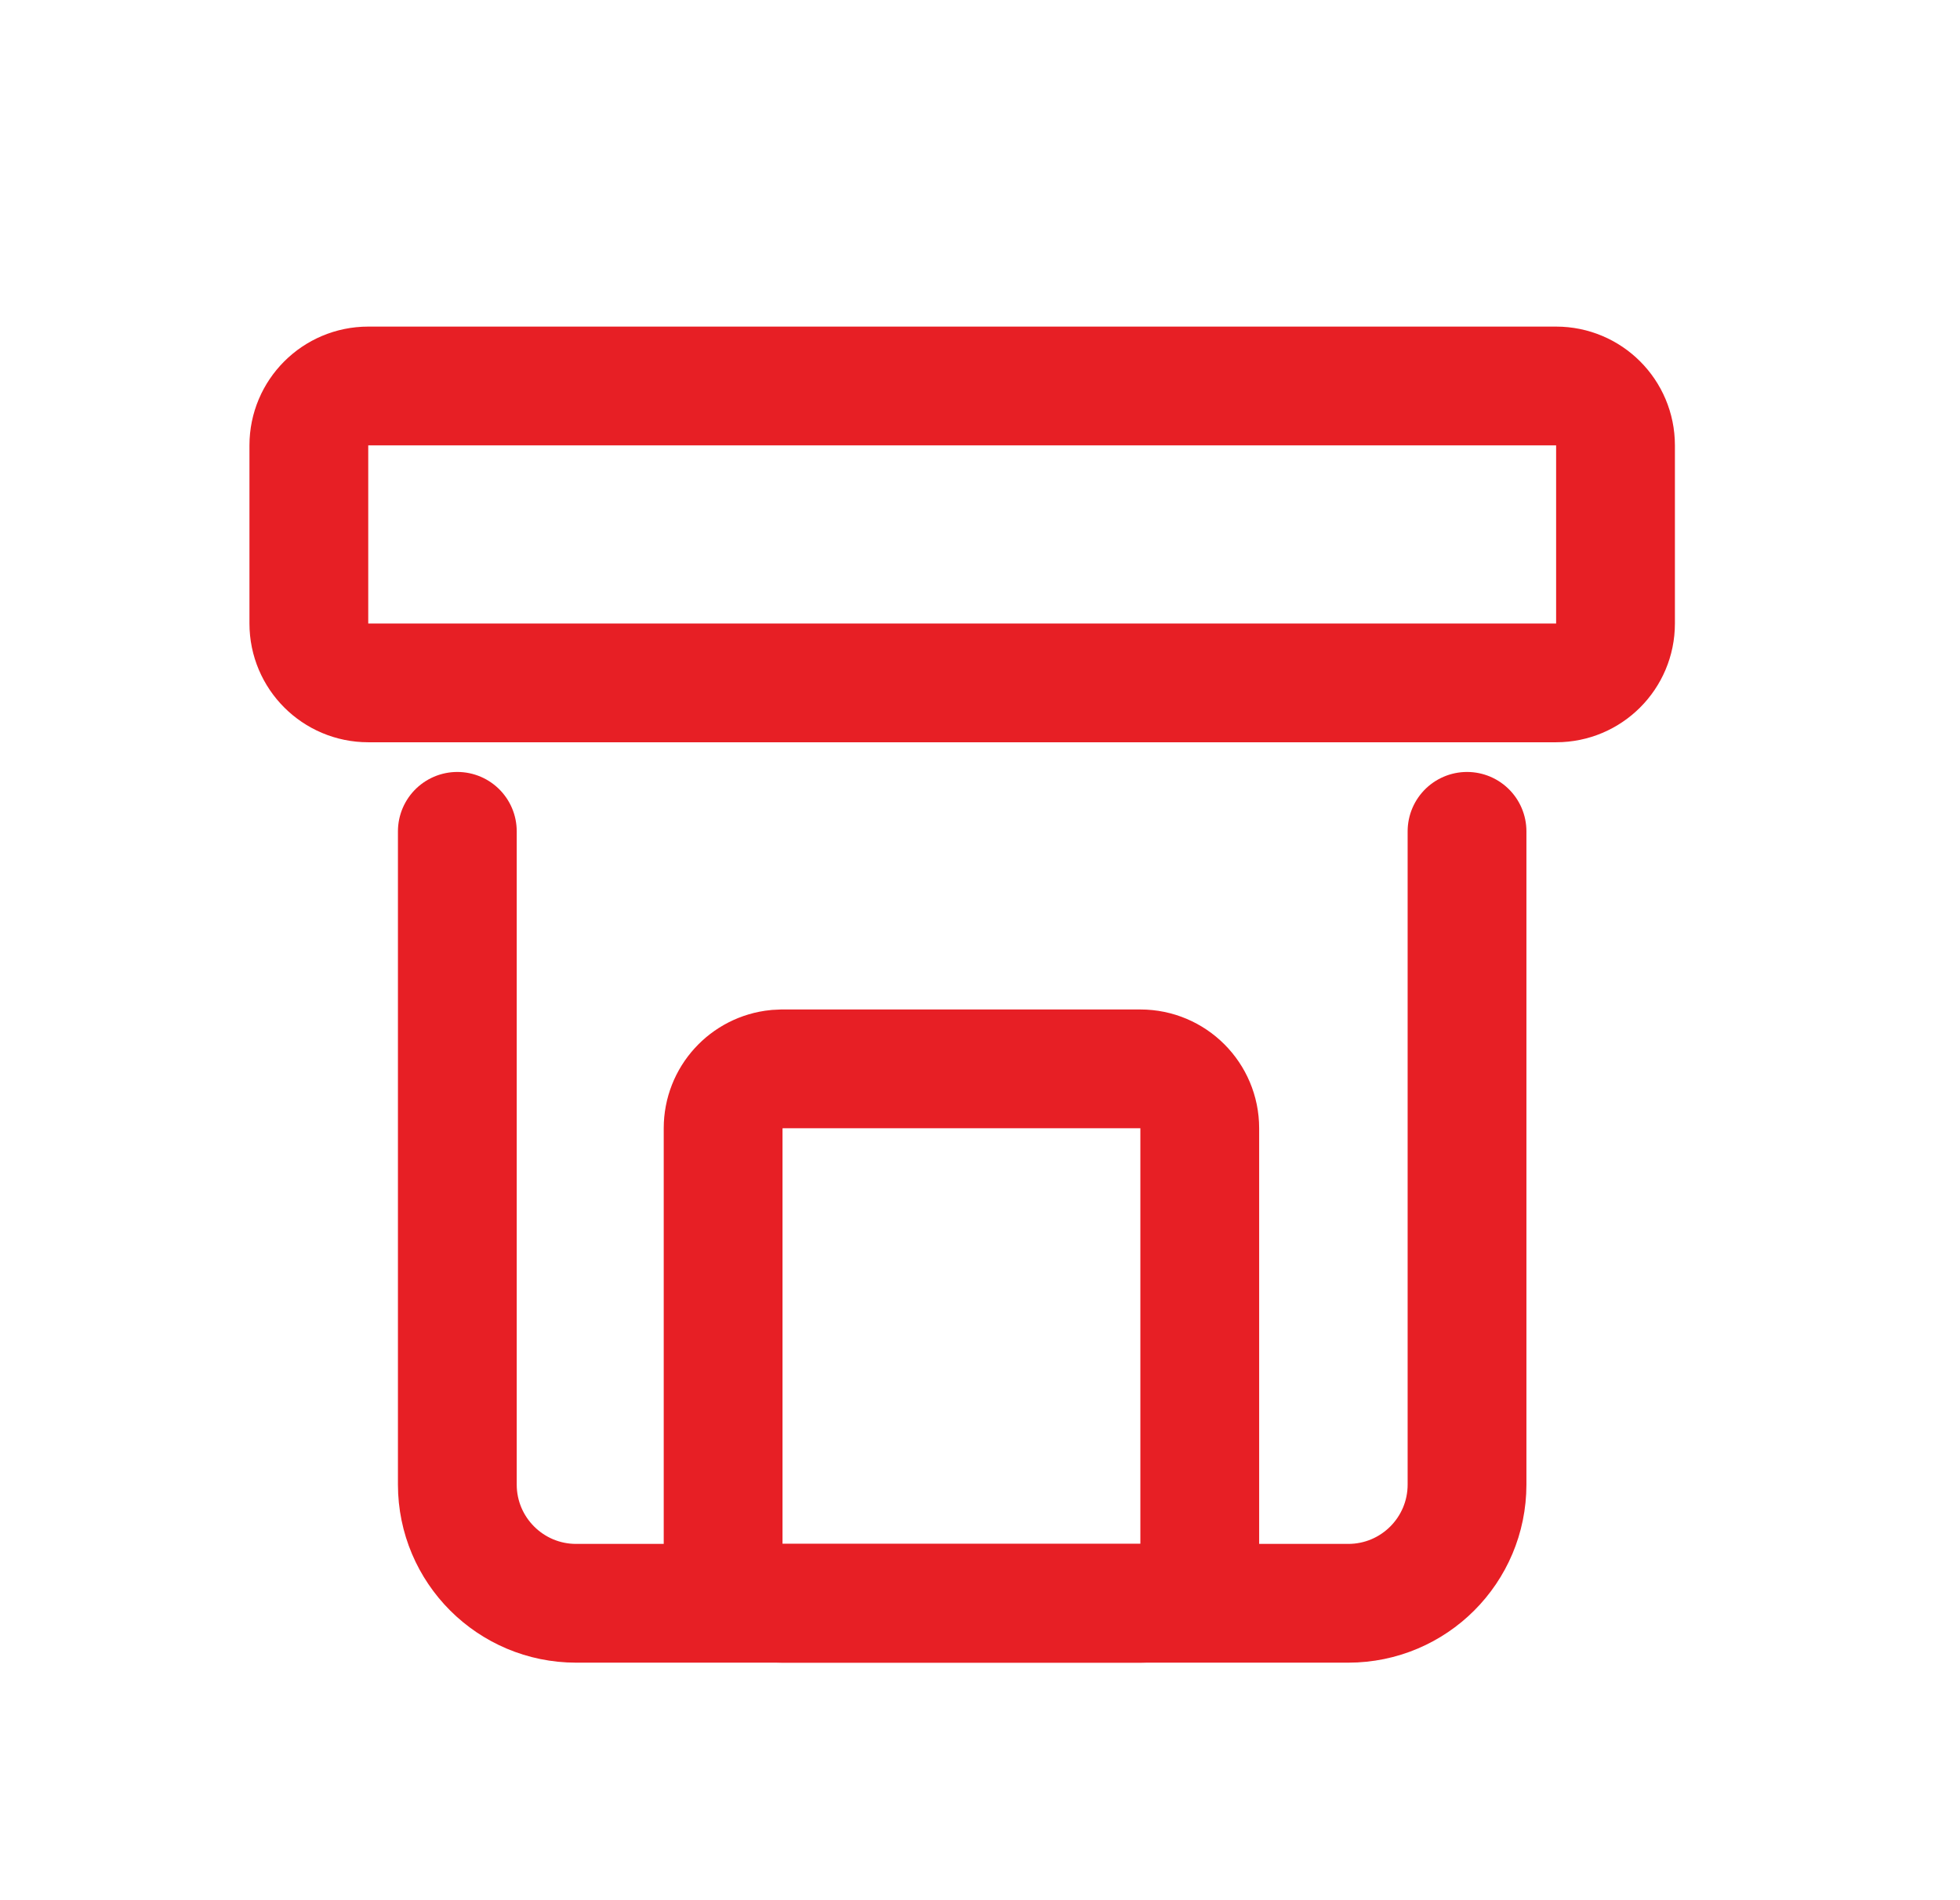 <svg width="33" height="32" viewBox="0 0 33 32" fill="none" xmlns="http://www.w3.org/2000/svg">
<path d="M6.2 6.5H26.2C26.753 6.5 27.2 6.948 27.2 7.5V10.5C27.2 11.052 26.753 11.5 26.2 11.5H6.2C5.648 11.5 5.2 11.052 5.2 10.5V7.5C5.2 6.948 5.648 6.5 6.2 6.5Z" stroke="#E71F25" stroke-width="2"/>
<path d="M7.7 14V25C7.7 26.105 8.596 27 9.7 27H22.7C23.805 27 24.7 26.105 24.7 25V14" stroke="#E71F25" stroke-width="2" stroke-linecap="round"/>
<path d="M13.175 18H19.2C19.752 18 20.2 18.448 20.2 19V26C20.2 26.552 19.752 27 19.2 27H13.175C12.623 27 12.175 26.552 12.175 26V19C12.175 18.482 12.568 18.056 13.072 18.005L13.175 18Z" stroke="#E71F25" stroke-width="2"/>
</svg>
